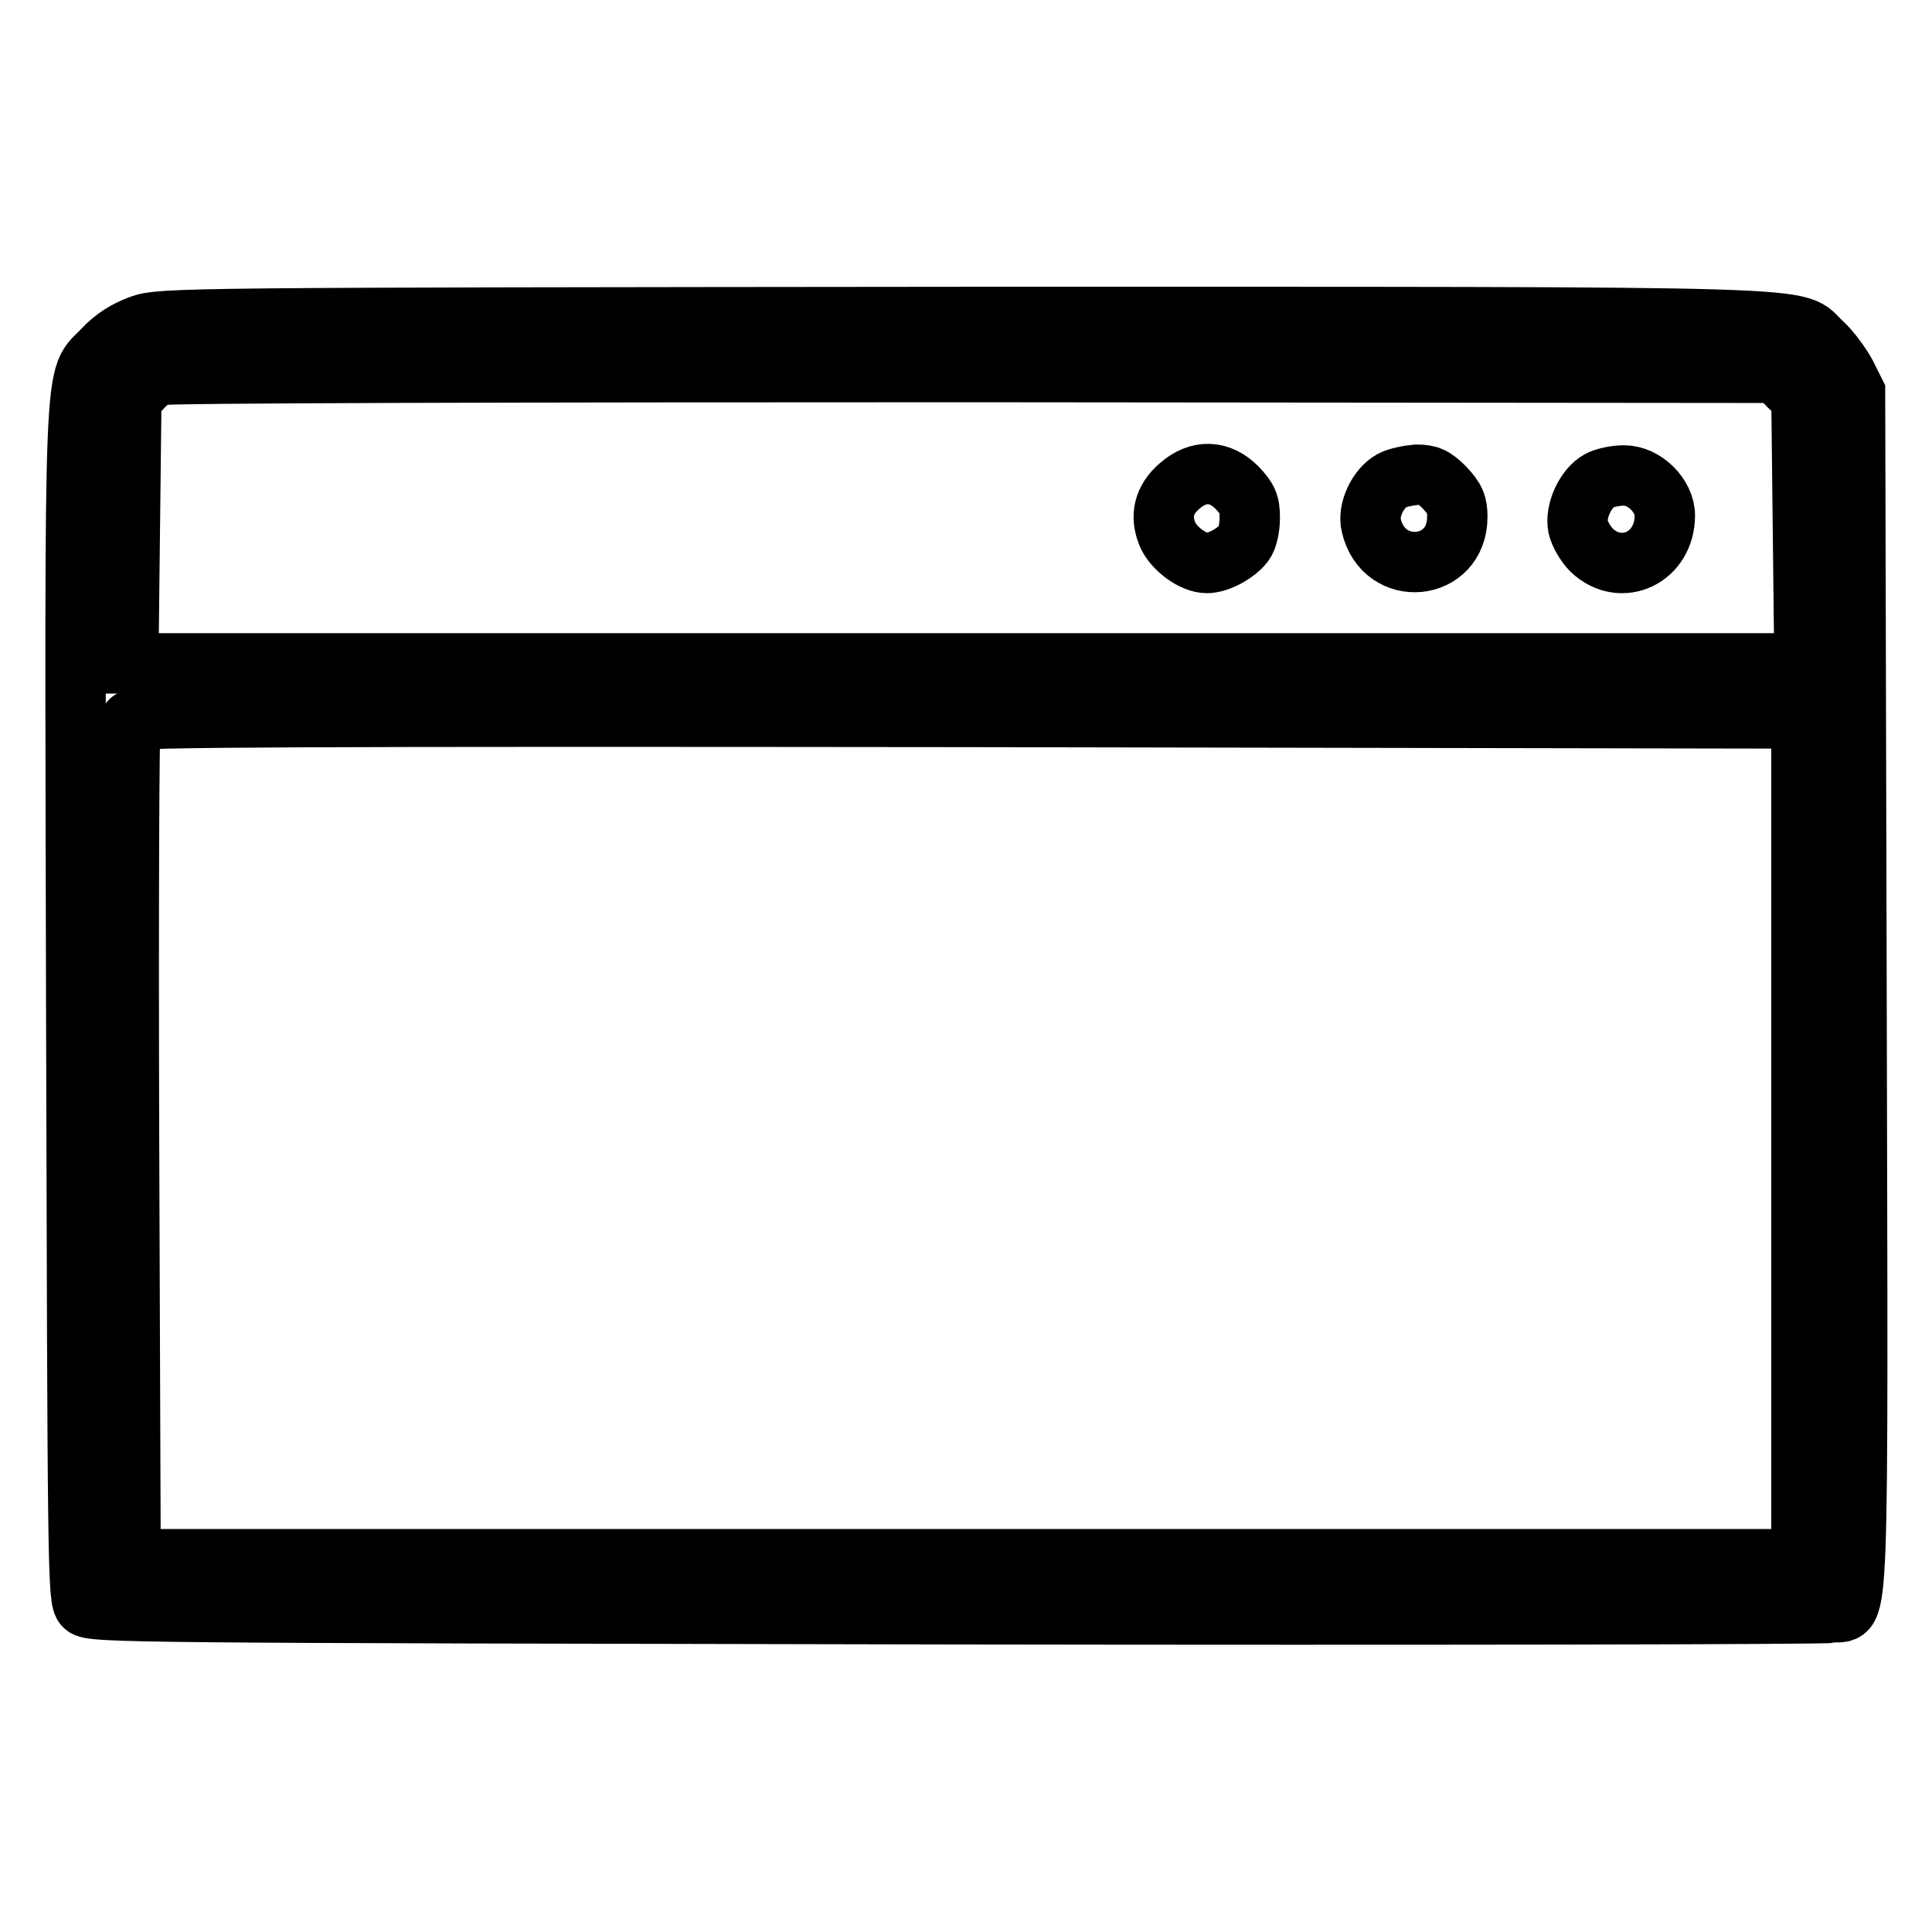<?xml version="1.0" encoding="utf-8"?>
<!-- Svg Vector Icons : http://www.onlinewebfonts.com/icon -->
<!DOCTYPE svg PUBLIC "-//W3C//DTD SVG 1.1//EN" "http://www.w3.org/Graphics/SVG/1.1/DTD/svg11.dtd">
<svg version="1.1" xmlns="http://www.w3.org/2000/svg" xmlns:xlink="http://www.w3.org/1999/xlink" x="0px" y="0px" viewBox="0 0 256 256" enable-background="new 0 0 256 256" xml:space="preserve">
<g><g><g><path stroke-width="8" fill-opacity="0" stroke="#000000"  d="M18.6,43.1c-1.9,0.7-3.5,1.7-4.9,3.2c-4,4.3-3.8-2-3.6,86.7c0.2,75,0.2,79,1.1,79.8c0.9,0.9,6.3,0.9,115.5,1.1c63,0.1,115.3,0,116.2-0.2c3.5-0.6,3.3,5.2,3.1-82.5L245.8,52l-1.2-2.4c-0.7-1.3-2.1-3.2-3.2-4.2c-4-3.6,4.4-3.4-113.7-3.4C24.8,42.1,21.3,42.1,18.6,43.1z M237,51.1l1.7,1.6l0.2,17.6l0.2,17.6H128H17l0.2-17.5l0.2-17.5l1.3-1.4c0.7-0.8,1.7-1.6,2.3-1.8c0.6-0.3,49-0.4,107.7-0.4l106.7,0.1L237,51.1z M238.7,150.9v55.7H128H17.3l-0.2-55.2c-0.1-30.4,0-55.5,0.2-55.9c0.2-0.5,22.6-0.6,110.8-0.5l110.6,0.2L238.7,150.9L238.7,150.9z"/><path stroke-width="8" fill-opacity="0" stroke="#000000"  d="M156.3,64.4c-2.1,1.8-2.6,4-1.6,6.4c0.8,1.9,3.4,3.8,5.2,3.8c1.6,0,3.9-1.3,4.9-2.6c0.5-0.6,0.8-2.1,0.8-3.4c0-1.9-0.3-2.5-1.7-4C161.6,62.3,158.8,62.2,156.3,64.4z"/><path stroke-width="8" fill-opacity="0" stroke="#000000"  d="M184.4,63.7c-1.8,1-3.2,3.9-2.7,5.9c1.6,7.1,11.4,6.2,11.4-1.1c0-1.7-0.3-2.4-1.7-3.9c-1.4-1.4-2.1-1.7-3.7-1.7C186.6,63,185.1,63.3,184.4,63.7z"/><path stroke-width="8" fill-opacity="0" stroke="#000000"  d="M211.9,63.7c-1.8,1-3.2,4-2.8,6.1c0.2,0.9,1,2.3,1.8,3.1c3.9,3.7,9.7,1,9.7-4.6c0-2.6-2.7-5.3-5.4-5.3C214.1,63,212.6,63.3,211.9,63.7z"/></g></g></g>
</svg>